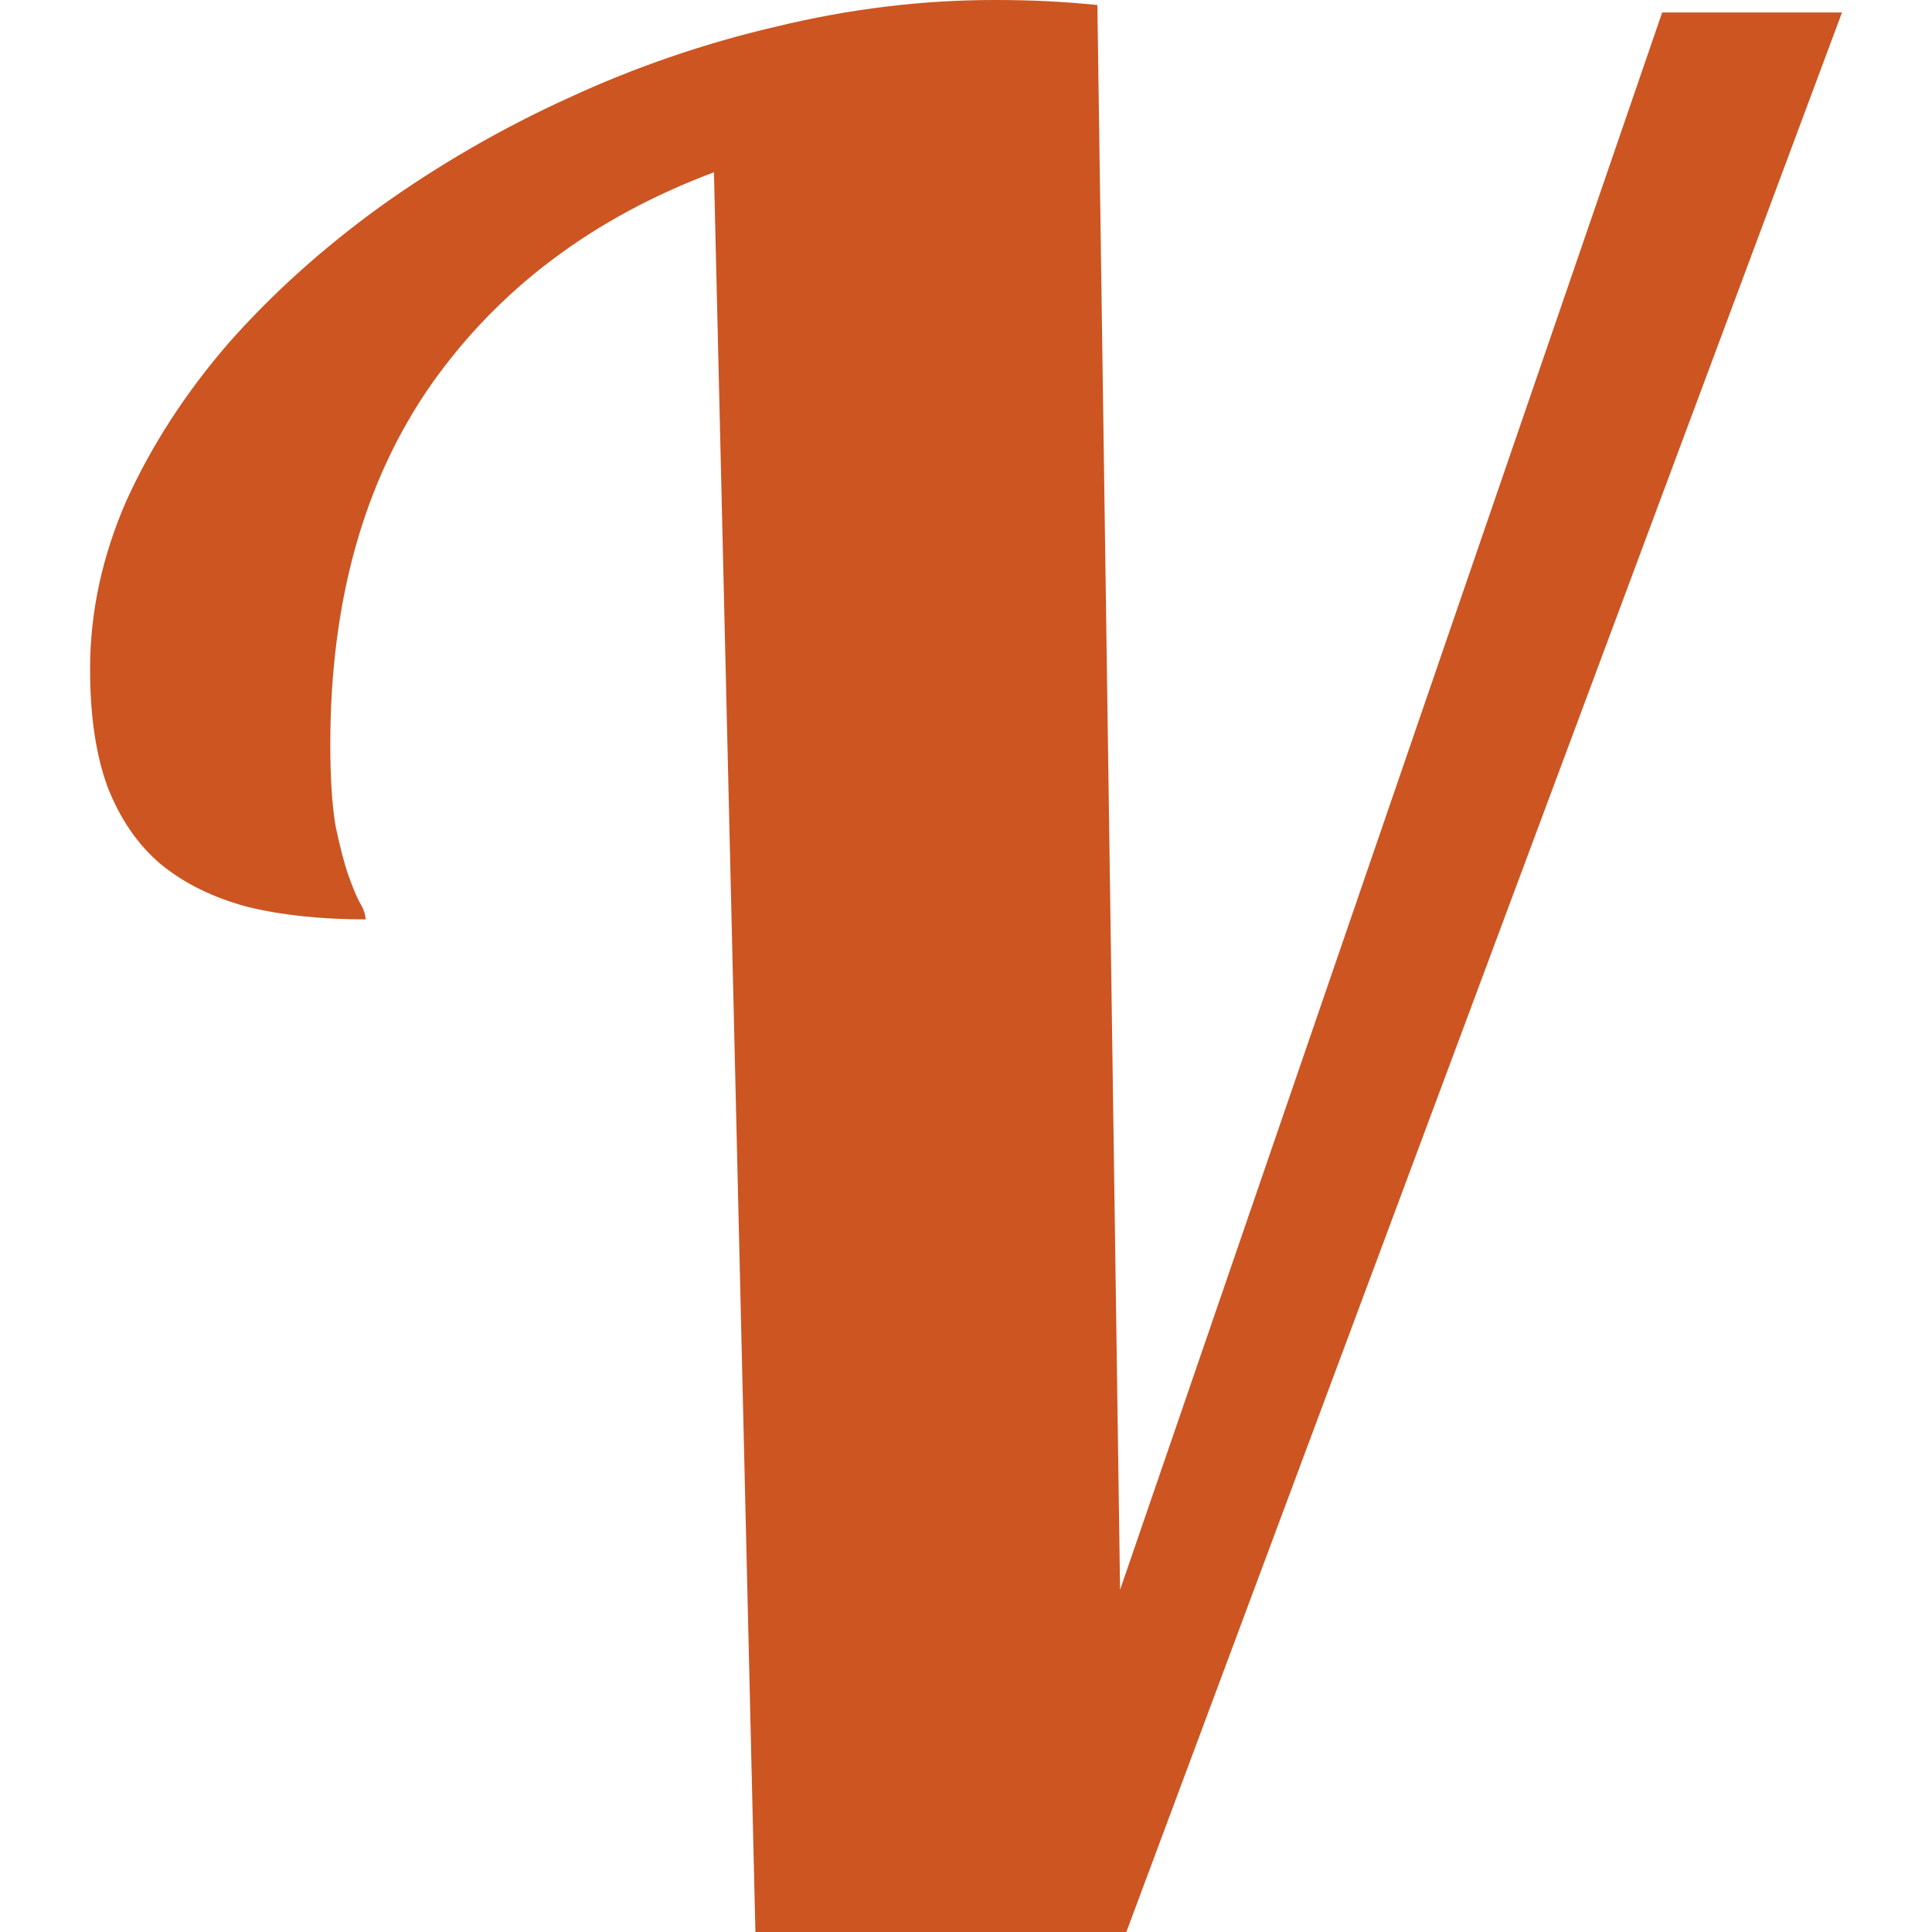 <svg role="img" width="32px" height="32px" viewBox="0 0 24 24" xmlns="http://www.w3.org/2000/svg"><title>Vala</title><path fill="#c52a9" d="m9.384 23.999-.515-21.859q-2.25.844-3.515 2.64-1.251 1.797-1.251 4.469 0 .609.063 1.0.078.375.156.609.078.219.141.344.078.125.078.219-.828 0-1.468-.156-.641-.172-1.079-.532-.422-.358-.656-.953-.219-.593-.219-1.468 0-1.062.452-2.094.469-1.031 1.266-1.953.812-.921 1.891-1.702 1.094-.781 2.328-1.344Q8.304.641 9.648.329 11.008 0 12.352 0q.359 0 .656.015.312.016.624.047l.282 19.687L20.648.155h2.234L13.992 24H9.383Z"/></svg>